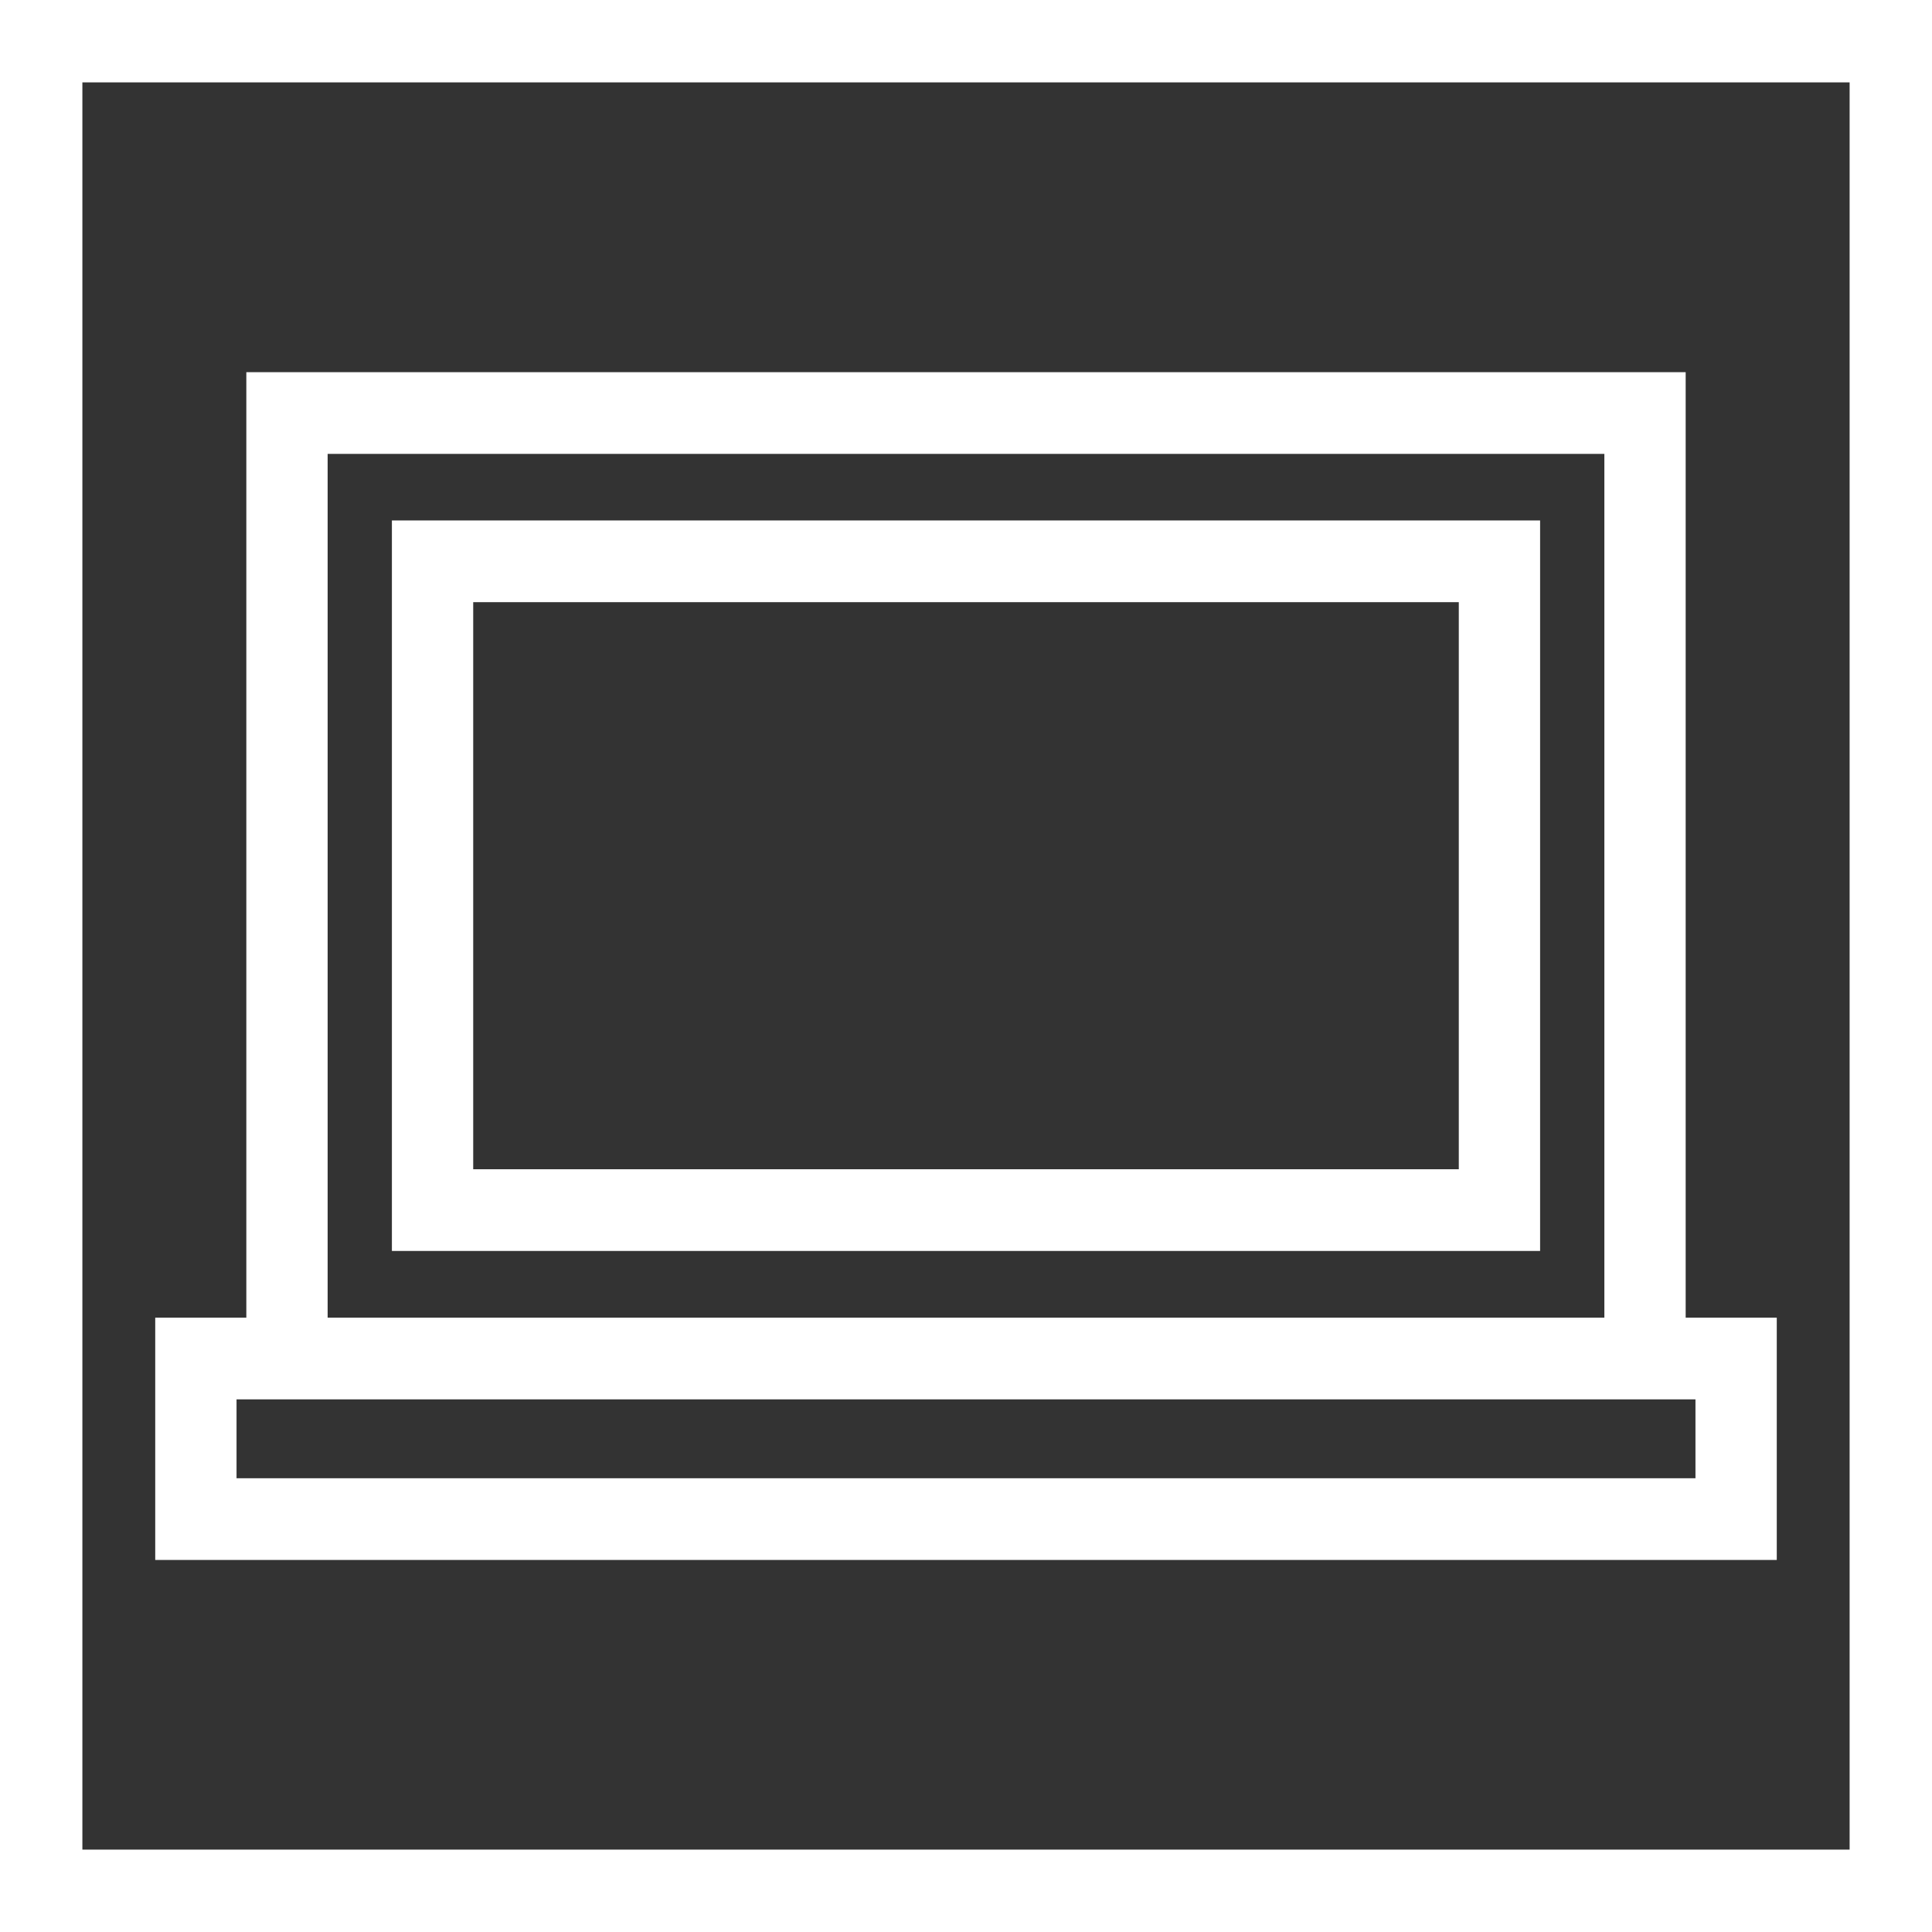 <svg id="Layer_1" data-name="Layer 1" xmlns="http://www.w3.org/2000/svg" viewBox="0 0 144 144"><rect x="0" y="0" width="144" height="144" fill="#333333" stroke="none"/><defs><style>.cls-1{fill:#fff;}</style></defs><path class="cls-1" d="M125.64,98.21V27.74H18.36V98.21H11.57v18.06H132.43V98.21Zm-6.06-64.38V98.21H24.42V33.83ZM17.63,110.18V104.3H126.37v5.88Z"/><path class="cls-1" d="M114.79,38.79H29.21V93.24h85.58ZM35.27,87.15V44.88h73.46V87.15Z"/><path class="cls-1" d="M0,0V144H144V0ZM137.86,137.86H6.14V6.14H137.86Z"/></svg>